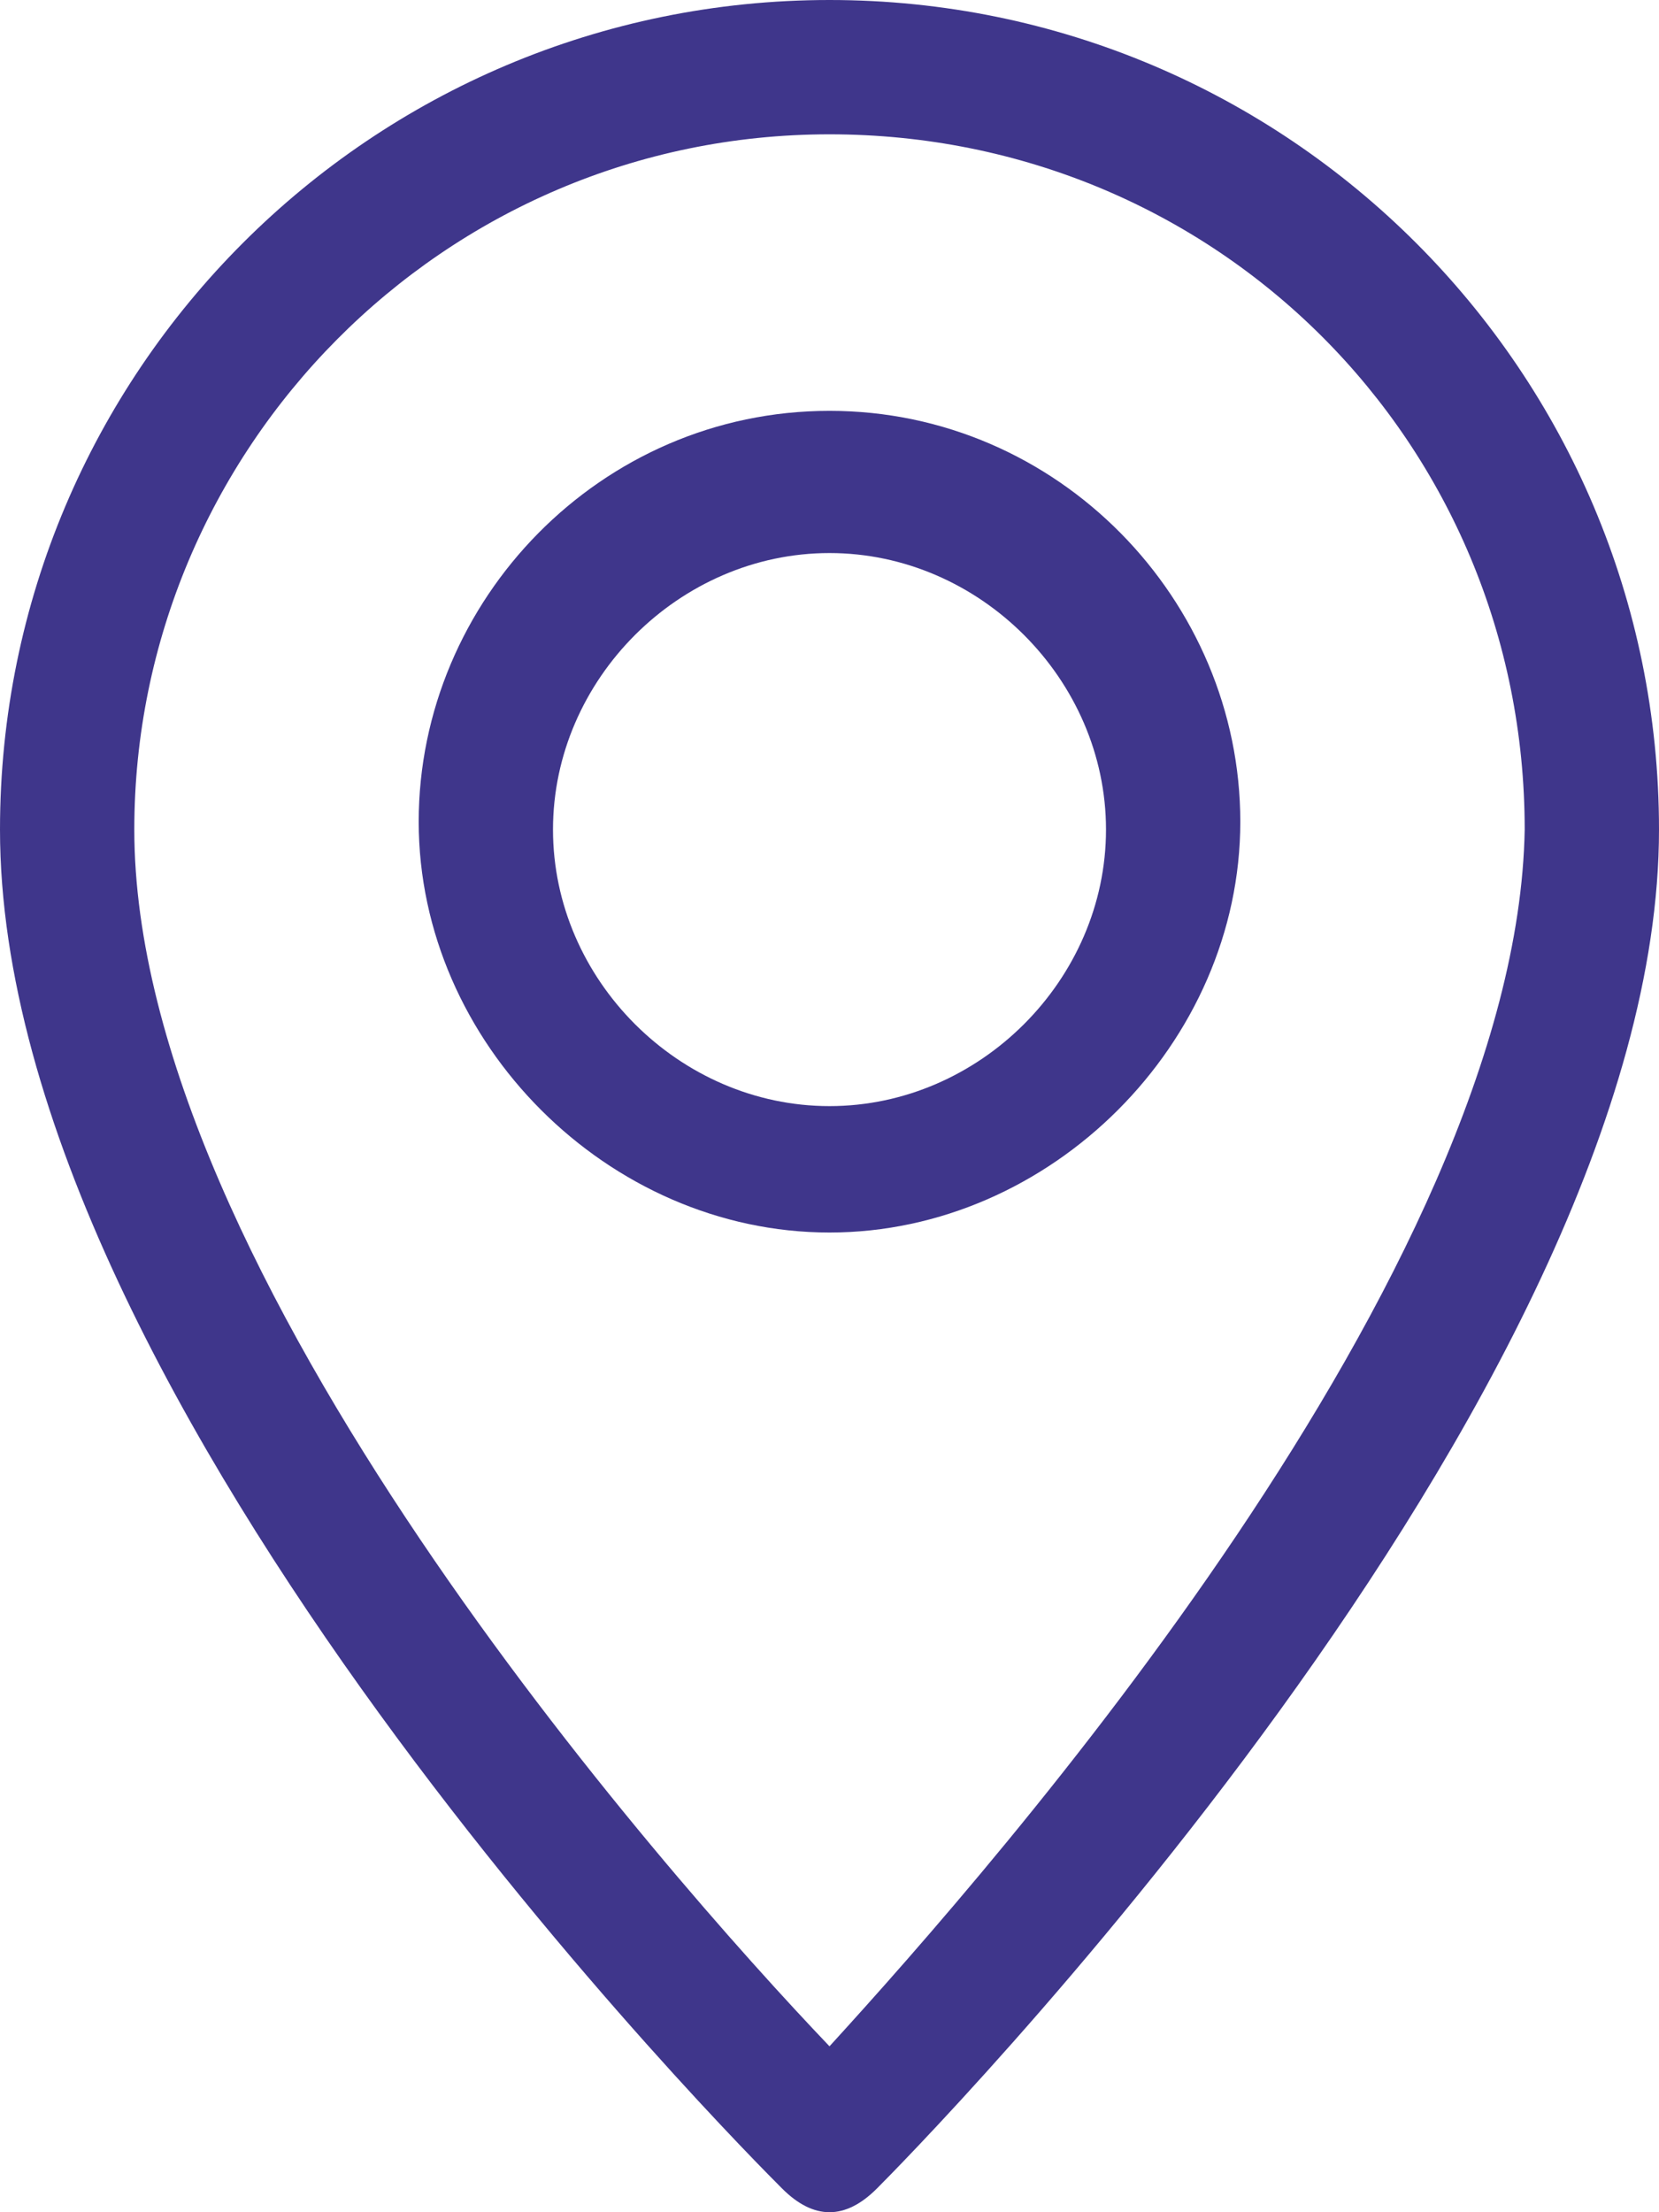 <?xml version="1.0" encoding="utf-8"?>
<!-- Generator: Adobe Illustrator 25.1.0, SVG Export Plug-In . SVG Version: 6.00 Build 0)  -->
<svg version="1.1" id="Layer_1" xmlns="http://www.w3.org/2000/svg" xmlns:xlink="http://www.w3.org/1999/xlink" x="0px" y="0px"
	 width="21px" height="28px" viewBox="0 0 21 28" style="enable-background:new 0 0 21 28;" xml:space="preserve">
<style type="text/css">
	.st0{fill:#3F368B;}
</style>
<g>
	<g>
		<path class="st0" d="M10.5,0C4.7,0,0,4.7,0,10.5c0,7.3,9.5,16.8,9.9,17.2c0.2,0.2,0.4,0.3,0.6,0.3c0.2,0,0.4-0.1,0.6-0.3
			c0.4-0.4,9.9-10,9.9-17.2C21,4.7,16.3,0,10.5,0z M10.5,25.9c-2.1-2.2-8.8-9.8-8.8-15.4c0-4.8,3.9-8.8,8.8-8.8s8.8,3.9,8.8,8.8
			C19.2,16.1,12.6,23.6,10.5,25.9z"/>
	</g>
</g>
<g>
	<g>
		<path class="st0" d="M10.5,5.2c-2.9,0-5.2,2.4-5.2,5.2s2.4,5.2,5.2,5.2s5.2-2.4,5.2-5.2S13.4,5.2,10.5,5.2z M10.5,14
			C8.6,14,7,12.4,7,10.5S8.6,7,10.5,7S14,8.6,14,10.5S12.4,14,10.5,14z"/>
	</g>
</g>
</svg>
